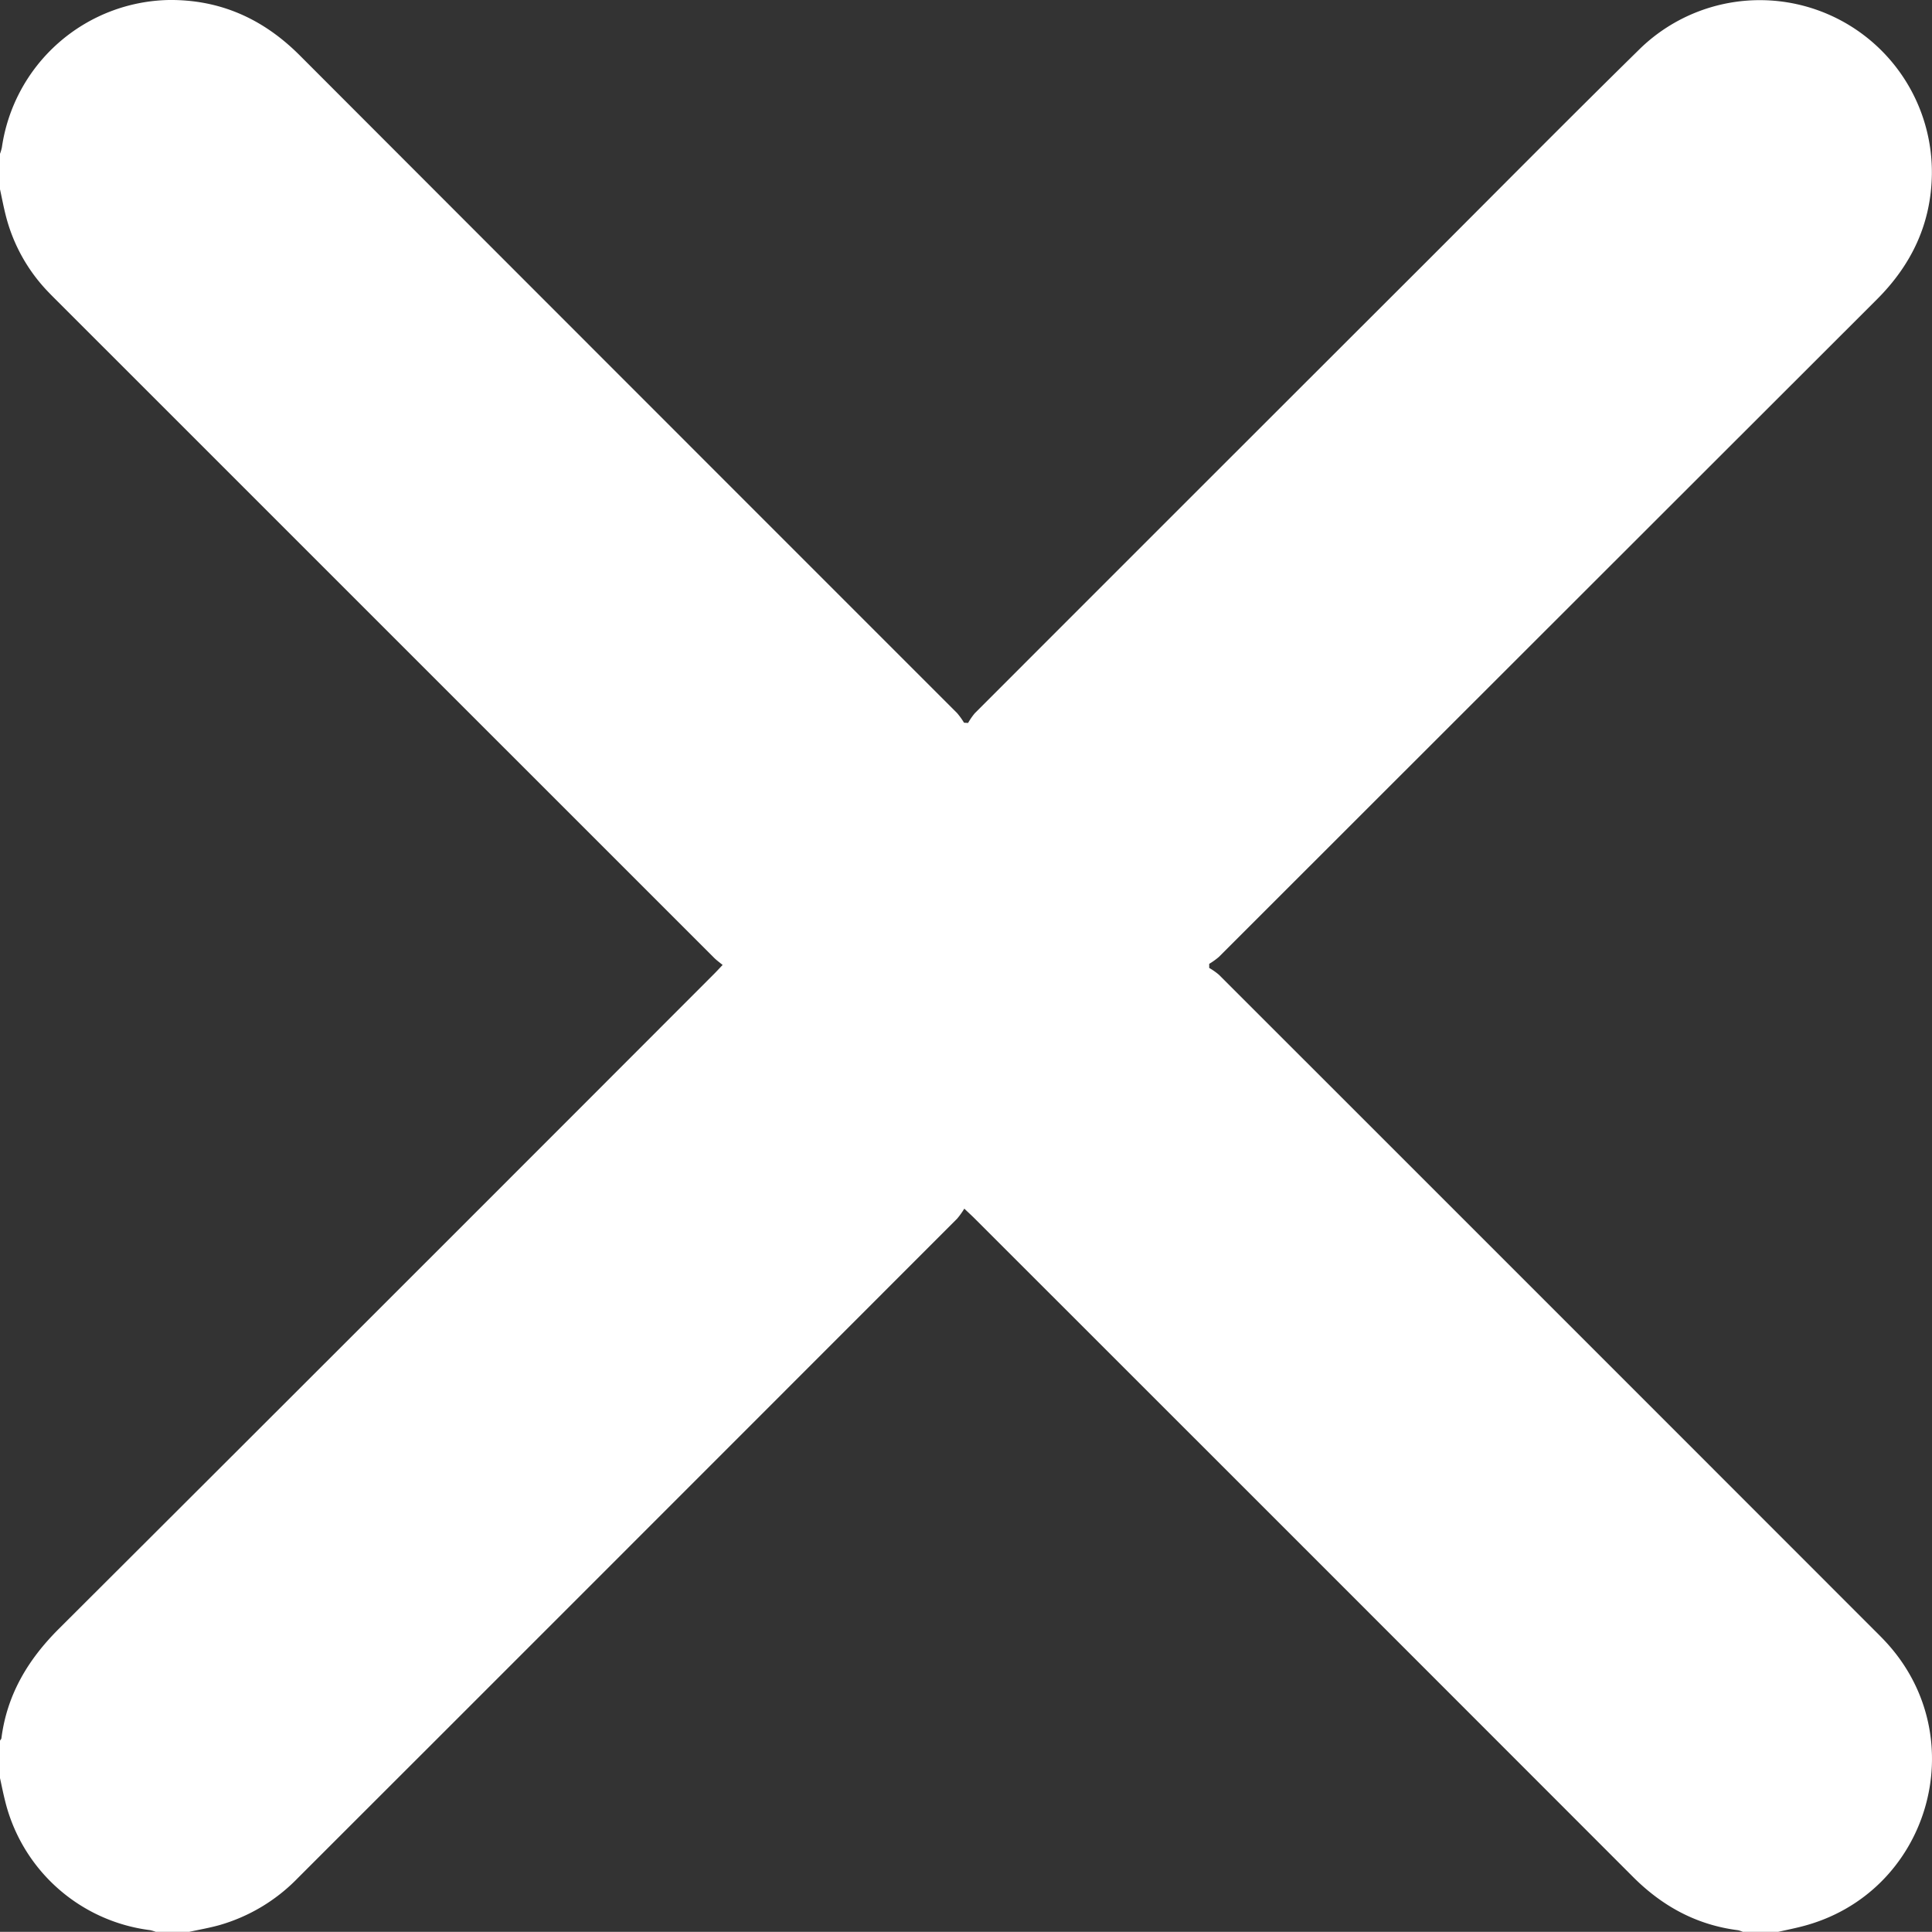 <svg xmlns="http://www.w3.org/2000/svg" viewBox="0 0 473.57 473.53"><rect x="0" y="0" width="473.57" height="473.53" fill="#333333" stroke="none"/><g data-name="Calque 2"><path d="M46.39 473.53h-8.21a10 10 0 0 0-1.37-.41 42 42 0 0 1-35.56-31.68c-.47-1.86-.84-3.73-1.25-5.6v-9.18c.12-.2.33-.39.35-.6 1.37-10.68 6.51-19.26 14.06-26.79Q94.78 319.1 175 238.76c.65-.65 1.27-1.33 2.13-2.23-.85-.7-1.51-1.17-2.08-1.74L14 73.76c-.74-.74-1.49-1.48-2.21-2.24a41.7 41.7 0 0 1-10.4-18.79C.86 50.63.46 48.51 0 46.39V37.7a10.3 10.3 0 0 0 .46-1.57A42.19 42.19 0 0 1 41.4 0c12.59-.12 23.1 4.62 32 13.5Q154 94.2 234.61 174.8a17.6 17.6 0 0 1 1.69 2.35l1 .06a15.4 15.4 0 0 1 1.64-2.38Q294.35 119.38 349.81 64c17.42-17.42 34.75-34.94 52.33-52.2a42.18 42.18 0 0 1 71.4 30.85c-.16 12.11-4.94 22.22-13.5 30.76Q379.37 154 298.75 234.58a17.5 17.5 0 0 1-2.35 1.68v1a16 16 0 0 1 2.37 1.66Q379 319.11 459.15 399.31c1.09 1.08 2.18 2.16 3.21 3.28 21.67 23.61 10.38 61.65-20.65 69.61-1.93.5-3.88.89-5.83 1.33h-8.69a6.3 6.3 0 0 0-1.13-.39c-10.14-1.28-18.56-5.86-25.75-13.05q-80.73-80.8-161.54-161.55c-.61-.61-1.26-1.19-2.4-2.28a19 19 0 0 1-1.75 2.45Q170.51 362.87 106.37 427q-16.72 16.7-33.46 33.44a43.37 43.37 0 0 1-19.26 11.48c-2.39.66-4.84 1.08-7.26 1.61" data-name="Calque 1" style="fill:#fff"/></g></svg>